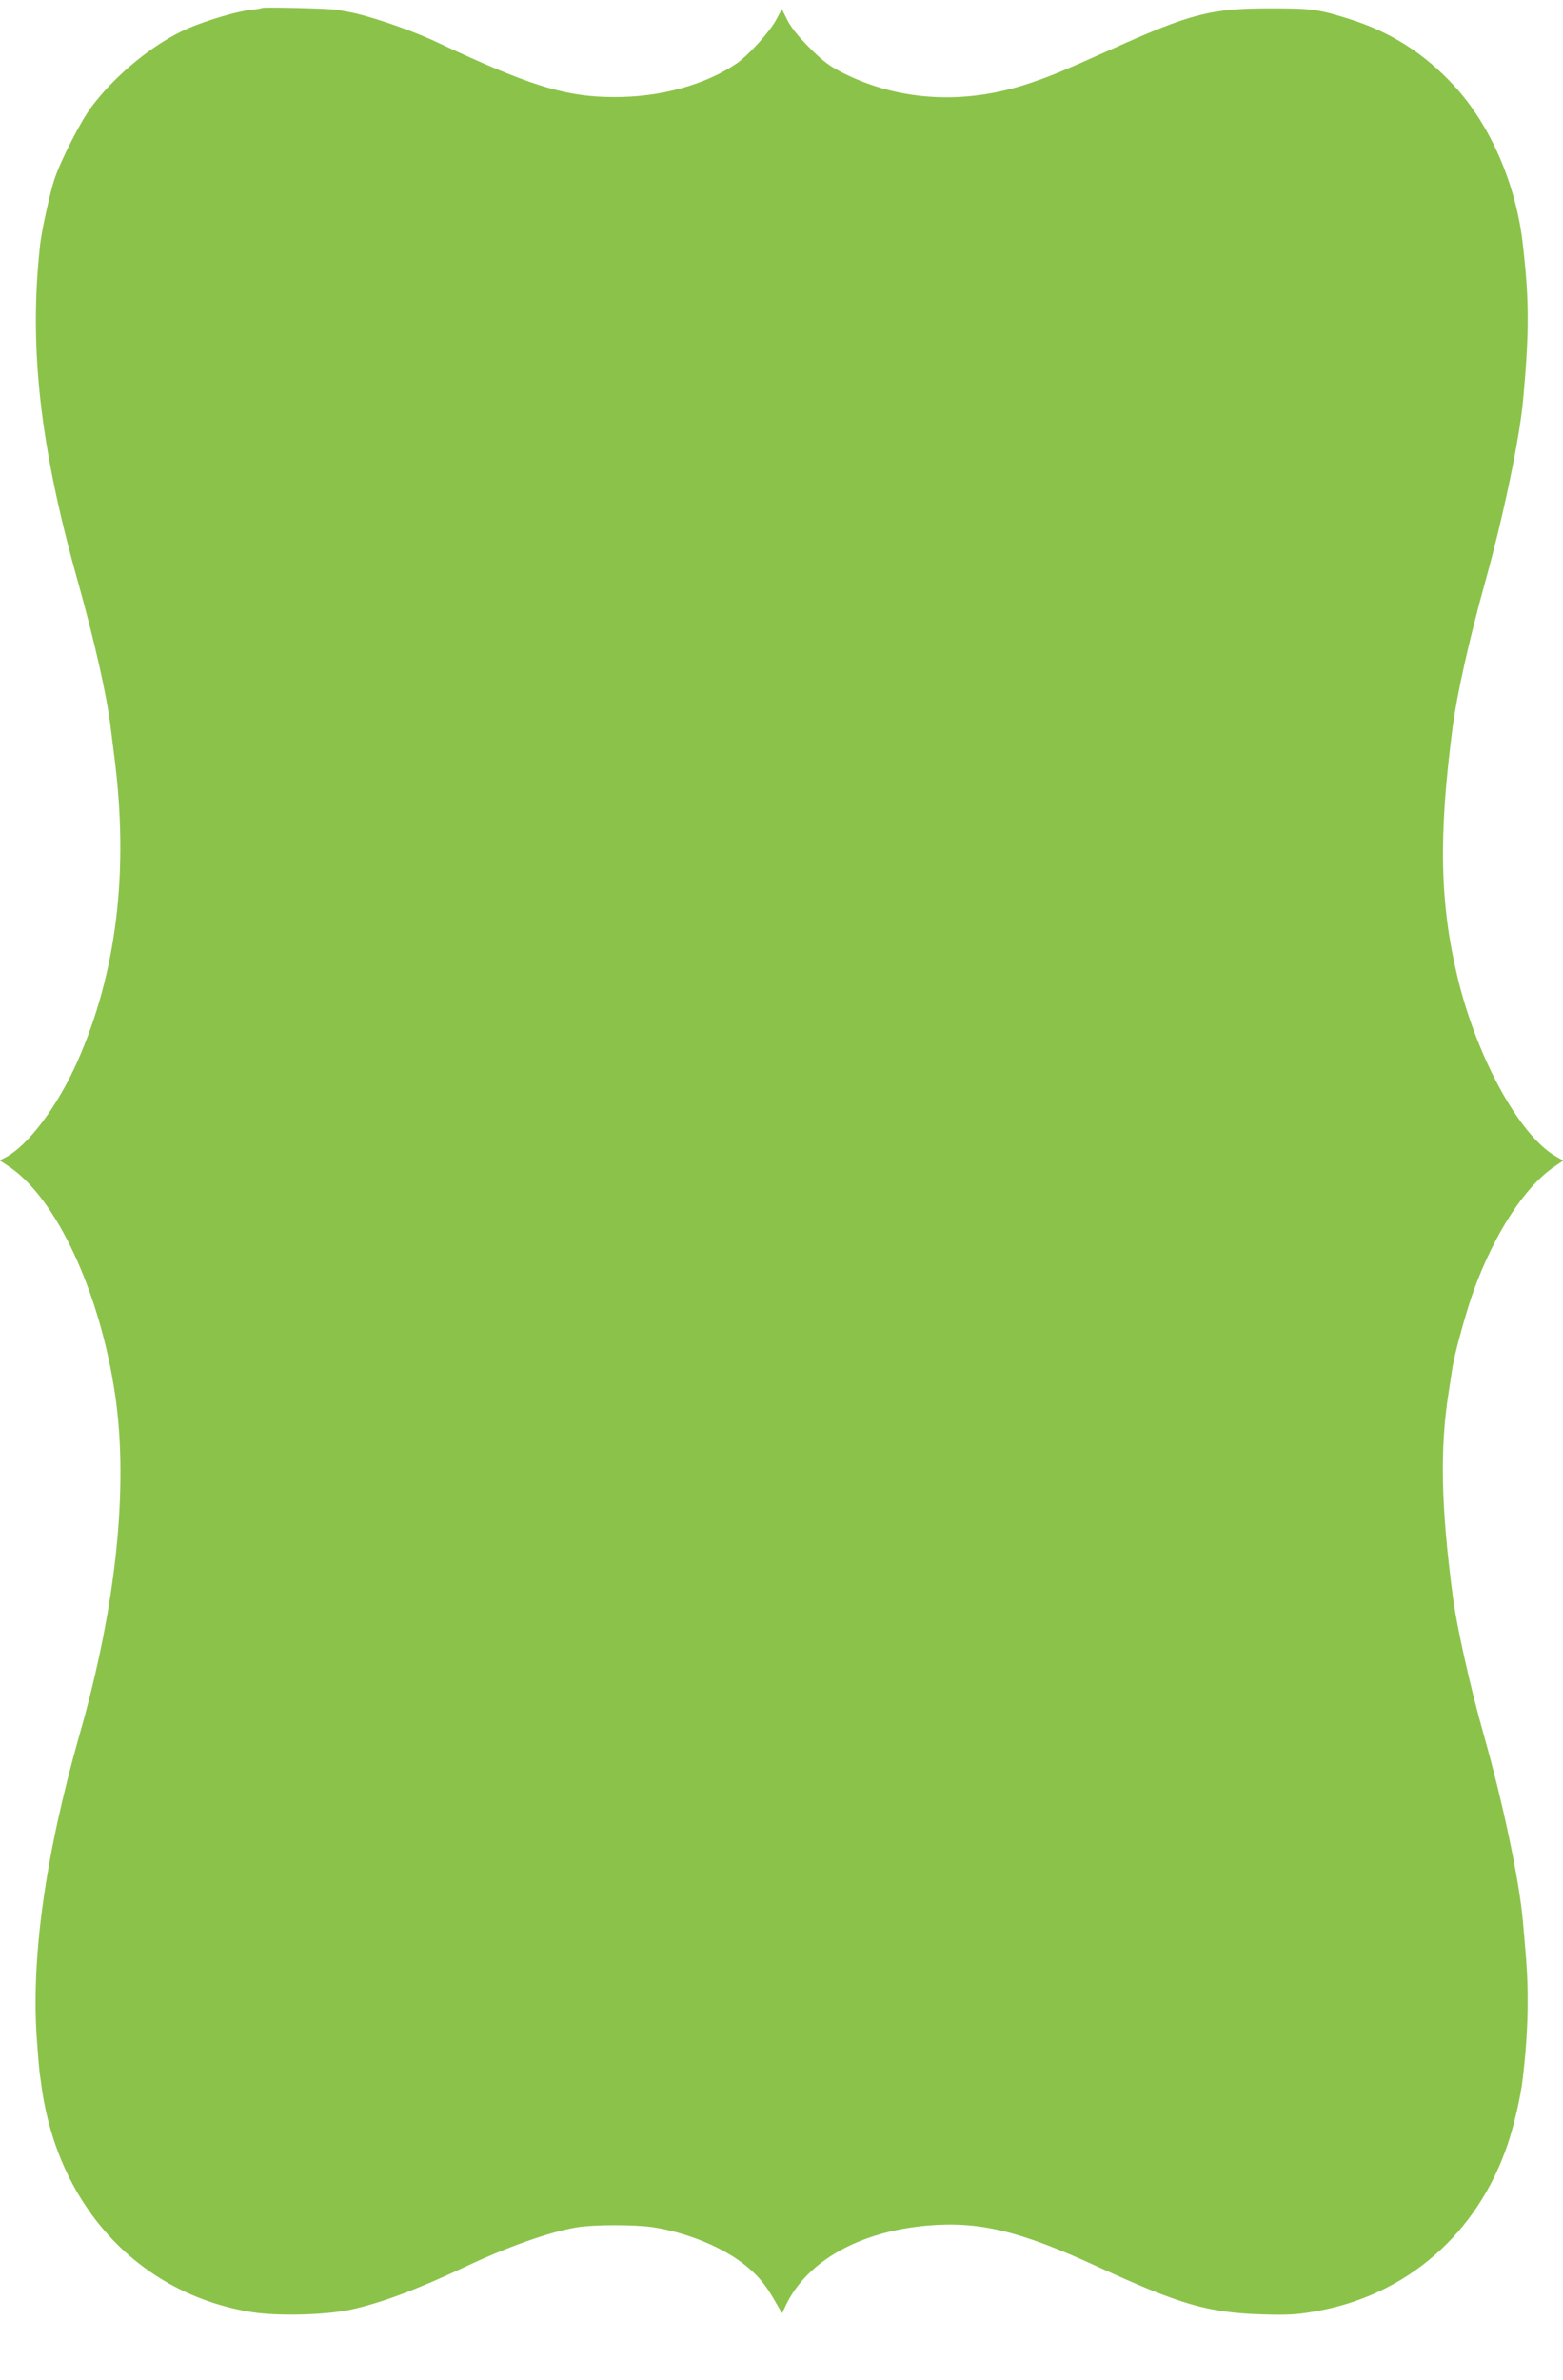 <?xml version="1.0" standalone="no"?>
<!DOCTYPE svg PUBLIC "-//W3C//DTD SVG 20010904//EN"
 "http://www.w3.org/TR/2001/REC-SVG-20010904/DTD/svg10.dtd">
<svg version="1.0" xmlns="http://www.w3.org/2000/svg"
 width="841pt" height="1280pt" viewBox="0 0 841 1280"
 preserveAspectRatio="xMidYMid meet">
<g transform="translate(0,1280) scale(0.1,-0.1)"
fill="#8bc34a" stroke="none">
<path d="M1410 12757 c-3 -2 -30 -7 -60 -10 -75 -8 -237 -56 -339 -100 -180
-78 -389 -248 -519 -422 -59 -78 -169 -295 -201 -395 -24 -75 -67 -272 -75
-345 -61 -548 -2 -1081 200 -1802 92 -328 156 -612 178 -783 3 -25 12 -97 20
-160 81 -621 15 -1169 -198 -1650 -108 -243 -266 -453 -389 -516 l-28 -15 48
-32 c256 -170 491 -675 573 -1232 72 -492 5 -1133 -190 -1817 -188 -660 -266
-1222 -230 -1668 6 -85 13 -161 15 -170 1 -8 6 -37 9 -65 91 -646 527 -1113
1131 -1210 138 -22 393 -16 530 13 161 35 353 106 610 227 234 111 463 192
610 216 90 15 309 15 405 1 186 -28 385 -110 504 -208 71 -58 109 -106 162
-200 l32 -55 22 46 c114 235 393 392 756 425 281 25 500 -27 921 -221 441
-203 594 -247 883 -256 139 -4 184 -2 287 16 491 85 874 418 1036 901 35 104
70 258 81 355 18 155 26 286 26 410 0 125 -4 191 -26 435 -19 215 -106 631
-209 995 -74 261 -148 591 -169 758 -63 483 -69 792 -20 1097 8 52 17 111 20
130 12 75 76 307 115 413 112 306 275 556 432 662 l48 33 -43 25 c-192 113
-417 521 -522 947 -99 407 -107 767 -30 1357 23 178 90 477 178 793 95 342
182 760 201 965 34 369 34 536 -1 840 -36 324 -175 643 -370 854 -162 175
-340 288 -564 359 -166 52 -199 57 -425 57 -318 0 -428 -28 -850 -218 -268
-120 -323 -143 -440 -183 -348 -119 -705 -100 -1010 54 -73 37 -107 63 -180
136 -60 60 -100 111 -119 149 l-29 58 -31 -58 c-34 -64 -148 -190 -212 -234
-168 -115 -410 -182 -659 -181 -245 0 -430 54 -840 242 -38 18 -101 47 -140
65 -127 58 -351 134 -450 151 -22 4 -49 9 -60 11 -28 7 -399 16 -405 10z"/>
</g>
</svg>
